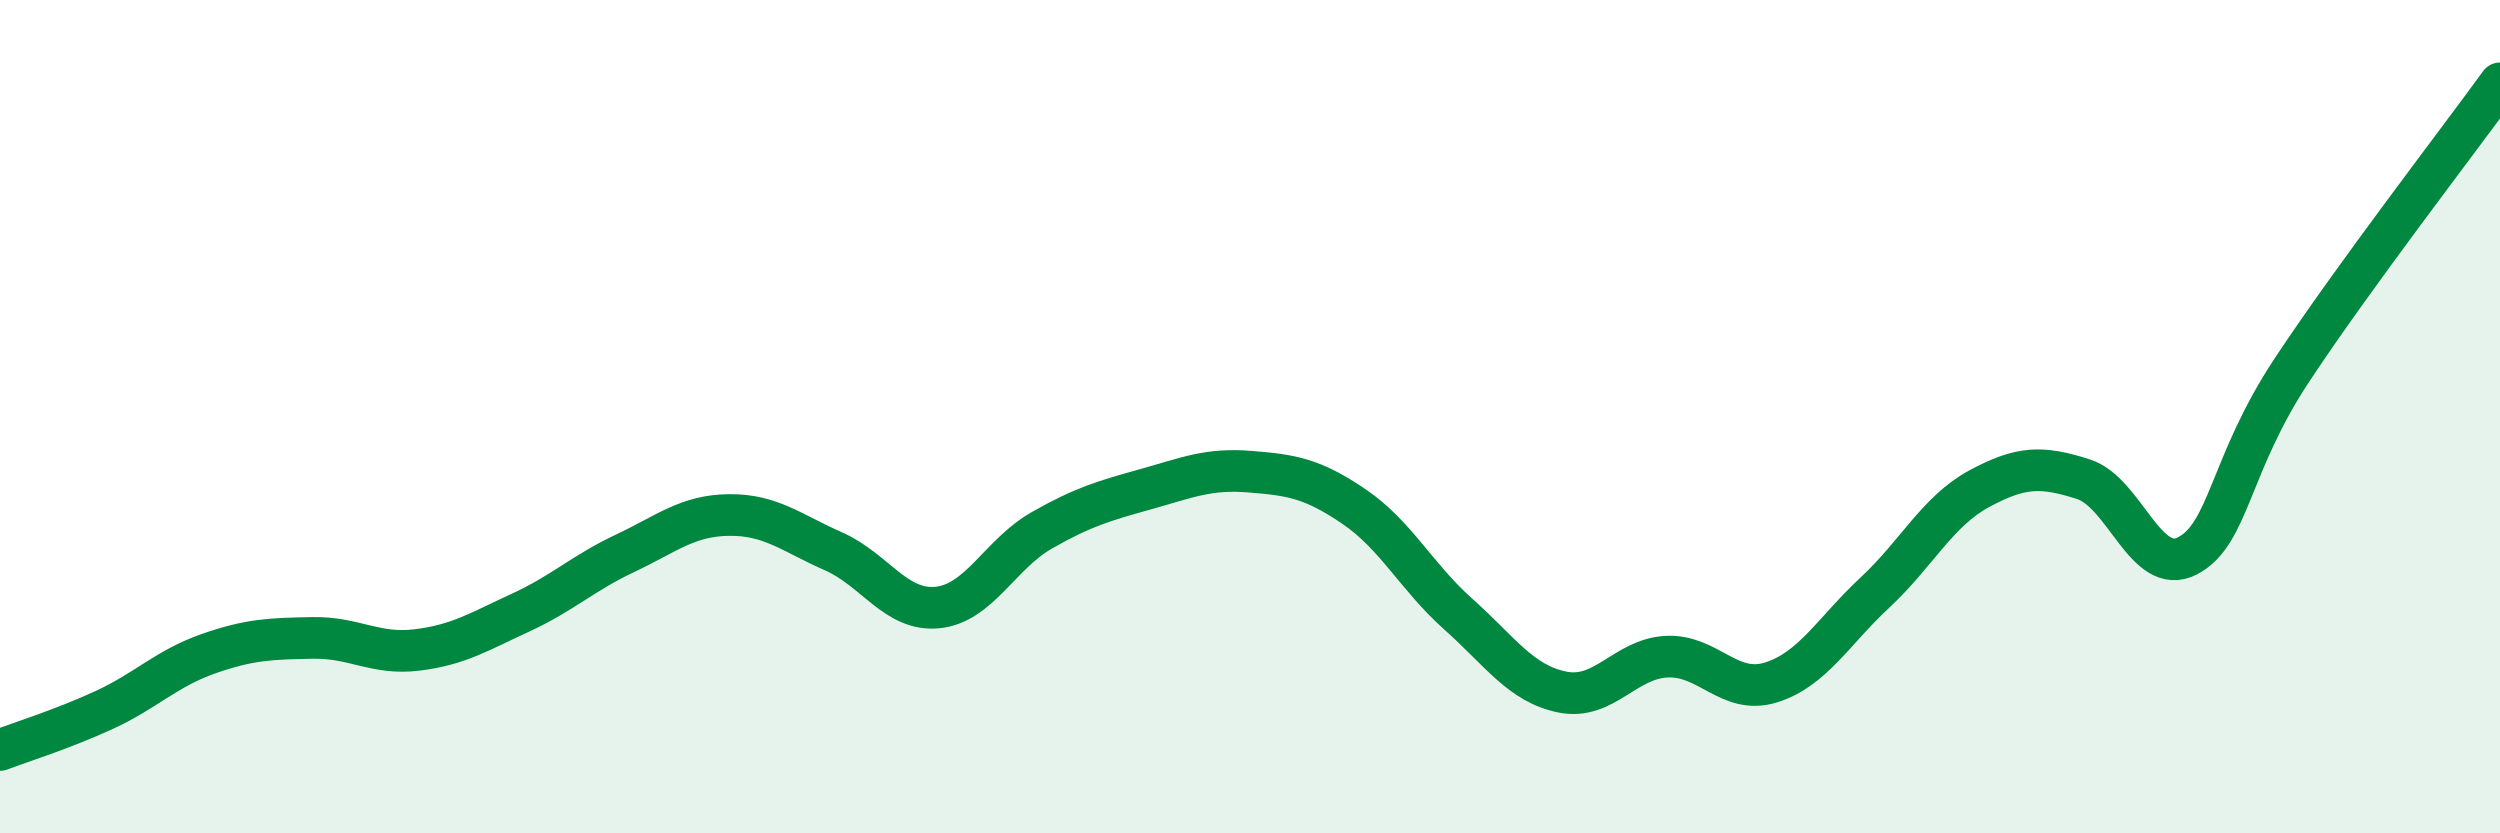 
    <svg width="60" height="20" viewBox="0 0 60 20" xmlns="http://www.w3.org/2000/svg">
      <path
        d="M 0,18 C 0.5,17.81 1.5,17.5 2.5,17.04 C 3.5,16.58 4,16.04 5,15.69 C 6,15.34 6.5,15.33 7.5,15.31 C 8.5,15.29 9,15.72 10,15.6 C 11,15.48 11.5,15.16 12.5,14.7 C 13.5,14.24 14,13.75 15,13.28 C 16,12.81 16.5,12.37 17.5,12.36 C 18.5,12.35 19,12.79 20,13.23 C 21,13.67 21.5,14.68 22.5,14.58 C 23.5,14.48 24,13.3 25,12.73 C 26,12.16 26.5,12.02 27.5,11.74 C 28.5,11.46 29,11.24 30,11.32 C 31,11.4 31.5,11.48 32.5,12.16 C 33.5,12.84 34,13.85 35,14.74 C 36,15.63 36.5,16.41 37.5,16.61 C 38.5,16.81 39,15.81 40,15.76 C 41,15.71 41.5,16.69 42.5,16.38 C 43.5,16.07 44,15.15 45,14.22 C 46,13.29 46.5,12.27 47.5,11.73 C 48.5,11.19 49,11.18 50,11.5 C 51,11.82 51.5,13.86 52.5,13.34 C 53.5,12.82 53.5,11.16 55,8.89 C 56.5,6.62 59,3.38 60,2L60 20L0 20Z"
        fill="#008740"
        opacity="0.1"
        stroke-linecap="round"
        stroke-linejoin="round"
      />
      <path
        d="M 0,18 C 0.5,17.81 1.5,17.5 2.5,17.04 C 3.5,16.58 4,16.04 5,15.69 C 6,15.34 6.5,15.33 7.5,15.31 C 8.5,15.29 9,15.72 10,15.6 C 11,15.48 11.5,15.16 12.5,14.7 C 13.5,14.24 14,13.75 15,13.28 C 16,12.81 16.5,12.37 17.5,12.36 C 18.5,12.35 19,12.79 20,13.23 C 21,13.67 21.5,14.68 22.5,14.58 C 23.5,14.48 24,13.3 25,12.73 C 26,12.16 26.5,12.02 27.5,11.74 C 28.5,11.46 29,11.24 30,11.32 C 31,11.4 31.5,11.48 32.5,12.16 C 33.5,12.84 34,13.85 35,14.74 C 36,15.63 36.5,16.41 37.5,16.61 C 38.5,16.81 39,15.81 40,15.76 C 41,15.71 41.5,16.69 42.5,16.38 C 43.5,16.07 44,15.15 45,14.22 C 46,13.29 46.5,12.27 47.5,11.73 C 48.5,11.19 49,11.18 50,11.5 C 51,11.82 51.5,13.86 52.5,13.34 C 53.5,12.82 53.5,11.16 55,8.89 C 56.5,6.62 59,3.38 60,2"
        stroke="#008740"
        stroke-width="1"
        fill="none"
        stroke-linecap="round"
        stroke-linejoin="round"
      />
    </svg>
  